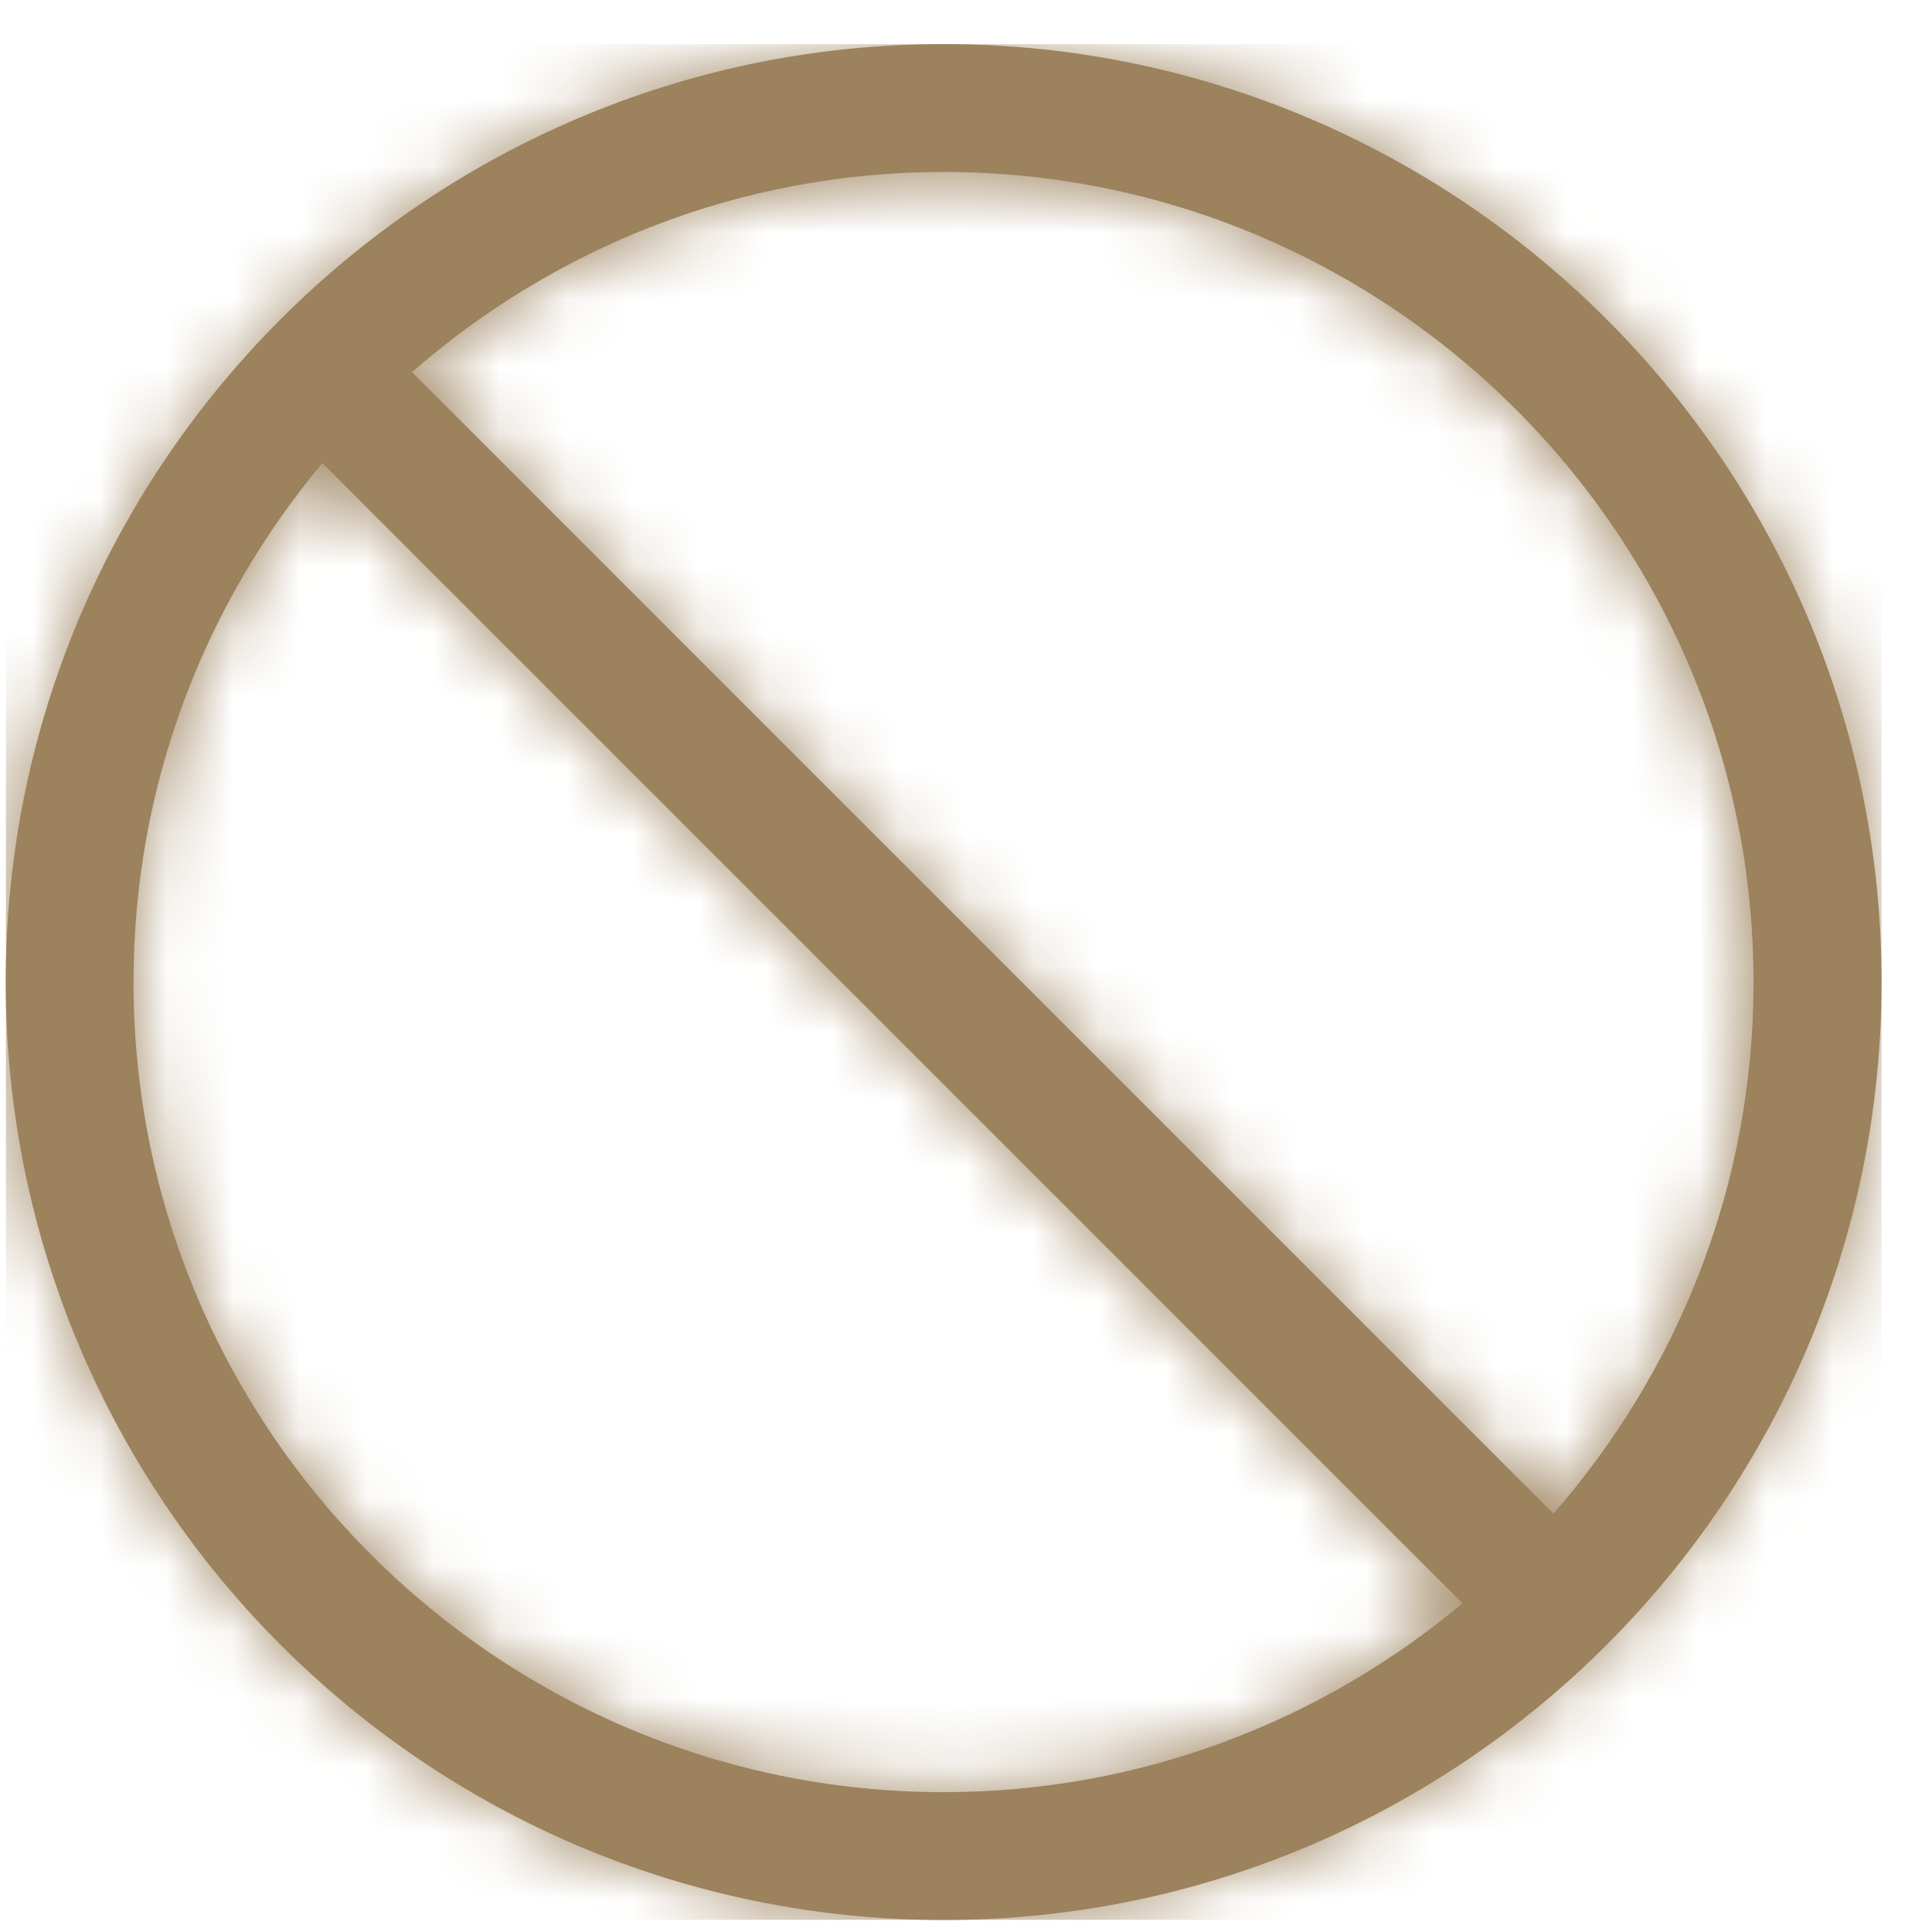 <svg width="29" height="29" viewBox="0 0 29 29" fill="none" xmlns="http://www.w3.org/2000/svg">
<g clip-path="url(#clip0_175_2756)">
<mask id="path-1-inside-1_175_2756" fill="white">
<path d="M14.164 0.662C6.402 0.662 0.086 6.978 0.086 14.741C0.086 22.504 6.401 28.82 14.164 28.82C21.926 28.82 28.243 22.504 28.243 14.741C28.243 6.978 21.925 0.662 14.164 0.662ZM2.004 14.741C2.004 11.779 3.072 9.064 4.839 6.951L21.953 24.066C19.84 25.834 17.125 26.901 14.164 26.901C7.458 26.901 2.004 21.447 2.004 14.741ZM23.318 22.721L6.184 5.586C8.319 3.72 11.108 2.581 14.162 2.581C20.867 2.581 26.321 8.036 26.321 14.741C26.325 17.795 25.184 20.583 23.318 22.721H23.318Z"/>
</mask>
<path d="M14.164 0.662C6.402 0.662 0.086 6.978 0.086 14.741C0.086 22.504 6.401 28.82 14.164 28.82C21.926 28.82 28.243 22.504 28.243 14.741C28.243 6.978 21.925 0.662 14.164 0.662ZM2.004 14.741C2.004 11.779 3.072 9.064 4.839 6.951L21.953 24.066C19.84 25.834 17.125 26.901 14.164 26.901C7.458 26.901 2.004 21.447 2.004 14.741ZM23.318 22.721L6.184 5.586C8.319 3.72 11.108 2.581 14.162 2.581C20.867 2.581 26.321 8.036 26.321 14.741C26.325 17.795 25.184 20.583 23.318 22.721H23.318Z" fill="#9C825D"/>
<path d="M4.839 6.951L6.536 5.254L4.681 3.399L2.998 5.412L4.839 6.951ZM21.953 24.066L23.493 25.906L25.503 24.223L23.65 22.369L21.953 24.066ZM23.318 22.721L21.621 24.418L22.324 25.12H23.318V22.721ZM6.184 5.586L4.605 3.779L2.672 5.468L4.487 7.283L6.184 5.586ZM26.321 14.741H23.922L23.922 14.744L26.321 14.741ZM23.318 22.721V25.12H24.409L25.127 24.298L23.318 22.721ZM14.164 -1.737C5.076 -1.737 -2.314 5.653 -2.314 14.741H2.485C2.485 8.303 7.727 3.062 14.164 3.062V-1.737ZM-2.314 14.741C-2.314 23.829 5.076 31.219 14.164 31.219V26.42C7.726 26.42 2.485 21.179 2.485 14.741H-2.314ZM14.164 31.219C23.251 31.219 30.643 23.829 30.643 14.741H25.844C25.844 21.178 20.601 26.42 14.164 26.42V31.219ZM30.643 14.741C30.643 5.652 23.25 -1.737 14.164 -1.737V3.062C20.601 3.062 25.844 8.303 25.844 14.741H30.643ZM4.403 14.741C4.403 12.367 5.257 10.192 6.68 8.49L2.998 5.412C0.887 7.937 -0.396 11.191 -0.396 14.741H4.403ZM3.142 8.647L20.256 25.763L23.65 22.369L6.536 5.254L3.142 8.647ZM20.413 22.226C18.713 23.649 16.538 24.502 14.164 24.502V29.301C17.713 29.301 20.968 28.02 23.493 25.906L20.413 22.226ZM14.164 24.502C8.783 24.502 4.403 20.122 4.403 14.741H-0.396C-0.396 22.772 6.133 29.301 14.164 29.301V24.502ZM25.015 21.024L7.88 3.889L4.487 7.283L21.621 24.418L25.015 21.024ZM7.762 7.393C9.483 5.89 11.717 4.981 14.162 4.981V0.182C10.499 0.182 7.156 1.55 4.605 3.779L7.762 7.393ZM14.162 4.981C19.542 4.981 23.922 9.361 23.922 14.741H28.721C28.721 6.71 22.192 0.182 14.162 0.182V4.981ZM23.922 14.744C23.925 17.186 23.015 19.419 21.51 21.143L25.127 24.298C27.352 21.747 28.726 18.405 28.721 14.738L23.922 14.744ZM23.318 20.321H23.318V25.12H23.318V20.321Z" fill="#9C825D" mask="url(#path-1-inside-1_175_2756)"/>
</g>
<defs>
<clipPath id="clip0_175_2756">
<rect width="28.158" height="28.158" fill="white" transform="translate(0.086 0.662)"/>
</clipPath>
</defs>
</svg>
